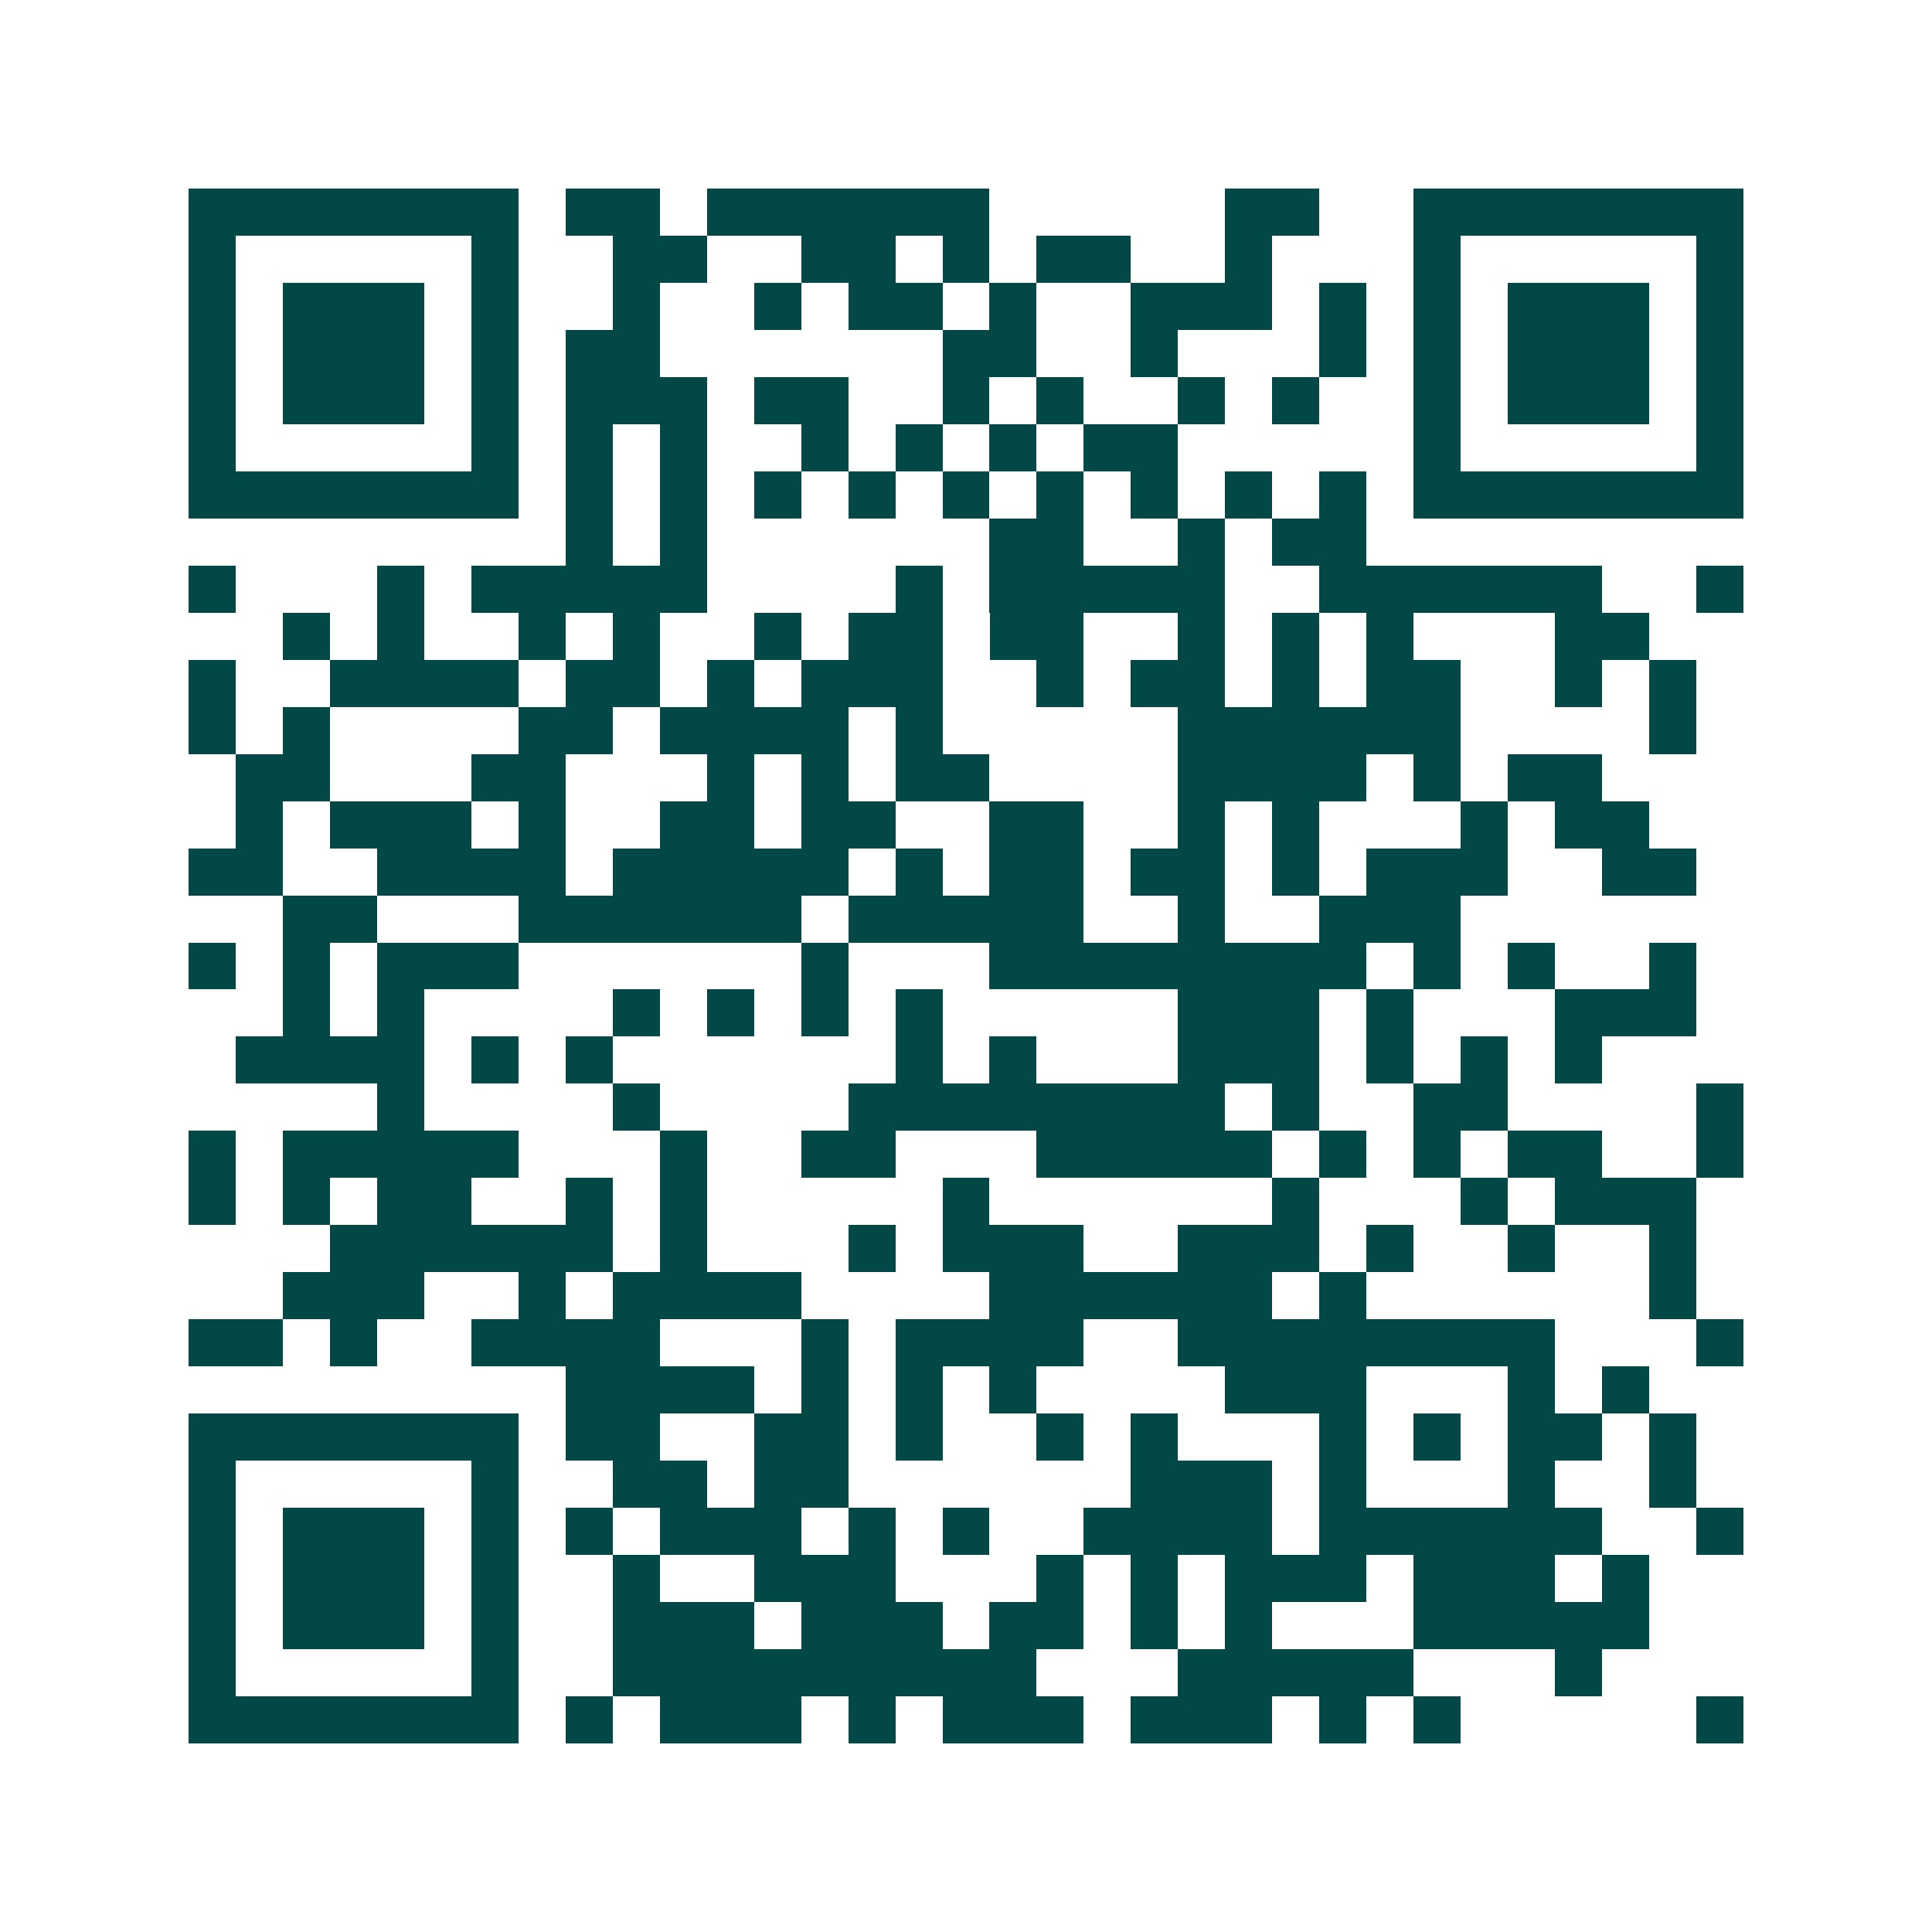 <svg xmlns="http://www.w3.org/2000/svg" width="200" height="200" viewBox="0 0 41 41" shape-rendering="crispEdges"><path fill="#ffffff" d="M0 0h41v41H0z"/><path stroke="#014847" d="M4 4.5h7m1 0h2m1 0h6m5 0h2m2 0h7M4 5.5h1m5 0h1m2 0h2m2 0h2m1 0h1m1 0h2m2 0h1m3 0h1m5 0h1M4 6.5h1m1 0h3m1 0h1m2 0h1m2 0h1m1 0h2m1 0h1m2 0h3m1 0h1m1 0h1m1 0h3m1 0h1M4 7.5h1m1 0h3m1 0h1m1 0h2m6 0h2m2 0h1m3 0h1m1 0h1m1 0h3m1 0h1M4 8.5h1m1 0h3m1 0h1m1 0h3m1 0h2m2 0h1m1 0h1m2 0h1m1 0h1m2 0h1m1 0h3m1 0h1M4 9.5h1m5 0h1m1 0h1m1 0h1m2 0h1m1 0h1m1 0h1m1 0h2m5 0h1m5 0h1M4 10.5h7m1 0h1m1 0h1m1 0h1m1 0h1m1 0h1m1 0h1m1 0h1m1 0h1m1 0h1m1 0h7M12 11.5h1m1 0h1m6 0h2m2 0h1m1 0h2M4 12.5h1m3 0h1m1 0h5m4 0h1m1 0h5m2 0h6m2 0h1M6 13.5h1m1 0h1m2 0h1m1 0h1m2 0h1m1 0h2m1 0h2m2 0h1m1 0h1m1 0h1m3 0h2M4 14.5h1m2 0h4m1 0h2m1 0h1m1 0h3m2 0h1m1 0h2m1 0h1m1 0h2m2 0h1m1 0h1M4 15.5h1m1 0h1m4 0h2m1 0h4m1 0h1m5 0h6m4 0h1M5 16.5h2m3 0h2m3 0h1m1 0h1m1 0h2m4 0h4m1 0h1m1 0h2M5 17.5h1m1 0h3m1 0h1m2 0h2m1 0h2m2 0h2m2 0h1m1 0h1m3 0h1m1 0h2M4 18.5h2m2 0h4m1 0h5m1 0h1m1 0h2m1 0h2m1 0h1m1 0h3m2 0h2M6 19.5h2m3 0h6m1 0h5m2 0h1m2 0h3M4 20.5h1m1 0h1m1 0h3m6 0h1m3 0h8m1 0h1m1 0h1m2 0h1M6 21.5h1m1 0h1m4 0h1m1 0h1m1 0h1m1 0h1m5 0h3m1 0h1m3 0h3M5 22.5h4m1 0h1m1 0h1m6 0h1m1 0h1m3 0h3m1 0h1m1 0h1m1 0h1M8 23.5h1m4 0h1m4 0h8m1 0h1m2 0h2m4 0h1M4 24.5h1m1 0h5m3 0h1m2 0h2m3 0h5m1 0h1m1 0h1m1 0h2m2 0h1M4 25.5h1m1 0h1m1 0h2m2 0h1m1 0h1m5 0h1m6 0h1m3 0h1m1 0h3M7 26.5h6m1 0h1m3 0h1m1 0h3m2 0h3m1 0h1m2 0h1m2 0h1M6 27.5h3m2 0h1m1 0h4m4 0h6m1 0h1m6 0h1M4 28.5h2m1 0h1m2 0h4m3 0h1m1 0h4m2 0h8m3 0h1M12 29.5h4m1 0h1m1 0h1m1 0h1m4 0h3m3 0h1m1 0h1M4 30.5h7m1 0h2m2 0h2m1 0h1m2 0h1m1 0h1m3 0h1m1 0h1m1 0h2m1 0h1M4 31.5h1m5 0h1m2 0h2m1 0h2m6 0h3m1 0h1m3 0h1m2 0h1M4 32.5h1m1 0h3m1 0h1m1 0h1m1 0h3m1 0h1m1 0h1m2 0h4m1 0h6m2 0h1M4 33.5h1m1 0h3m1 0h1m2 0h1m2 0h3m3 0h1m1 0h1m1 0h3m1 0h3m1 0h1M4 34.5h1m1 0h3m1 0h1m2 0h3m1 0h3m1 0h2m1 0h1m1 0h1m3 0h5M4 35.5h1m5 0h1m2 0h9m3 0h5m3 0h1M4 36.5h7m1 0h1m1 0h3m1 0h1m1 0h3m1 0h3m1 0h1m1 0h1m5 0h1"/></svg>
